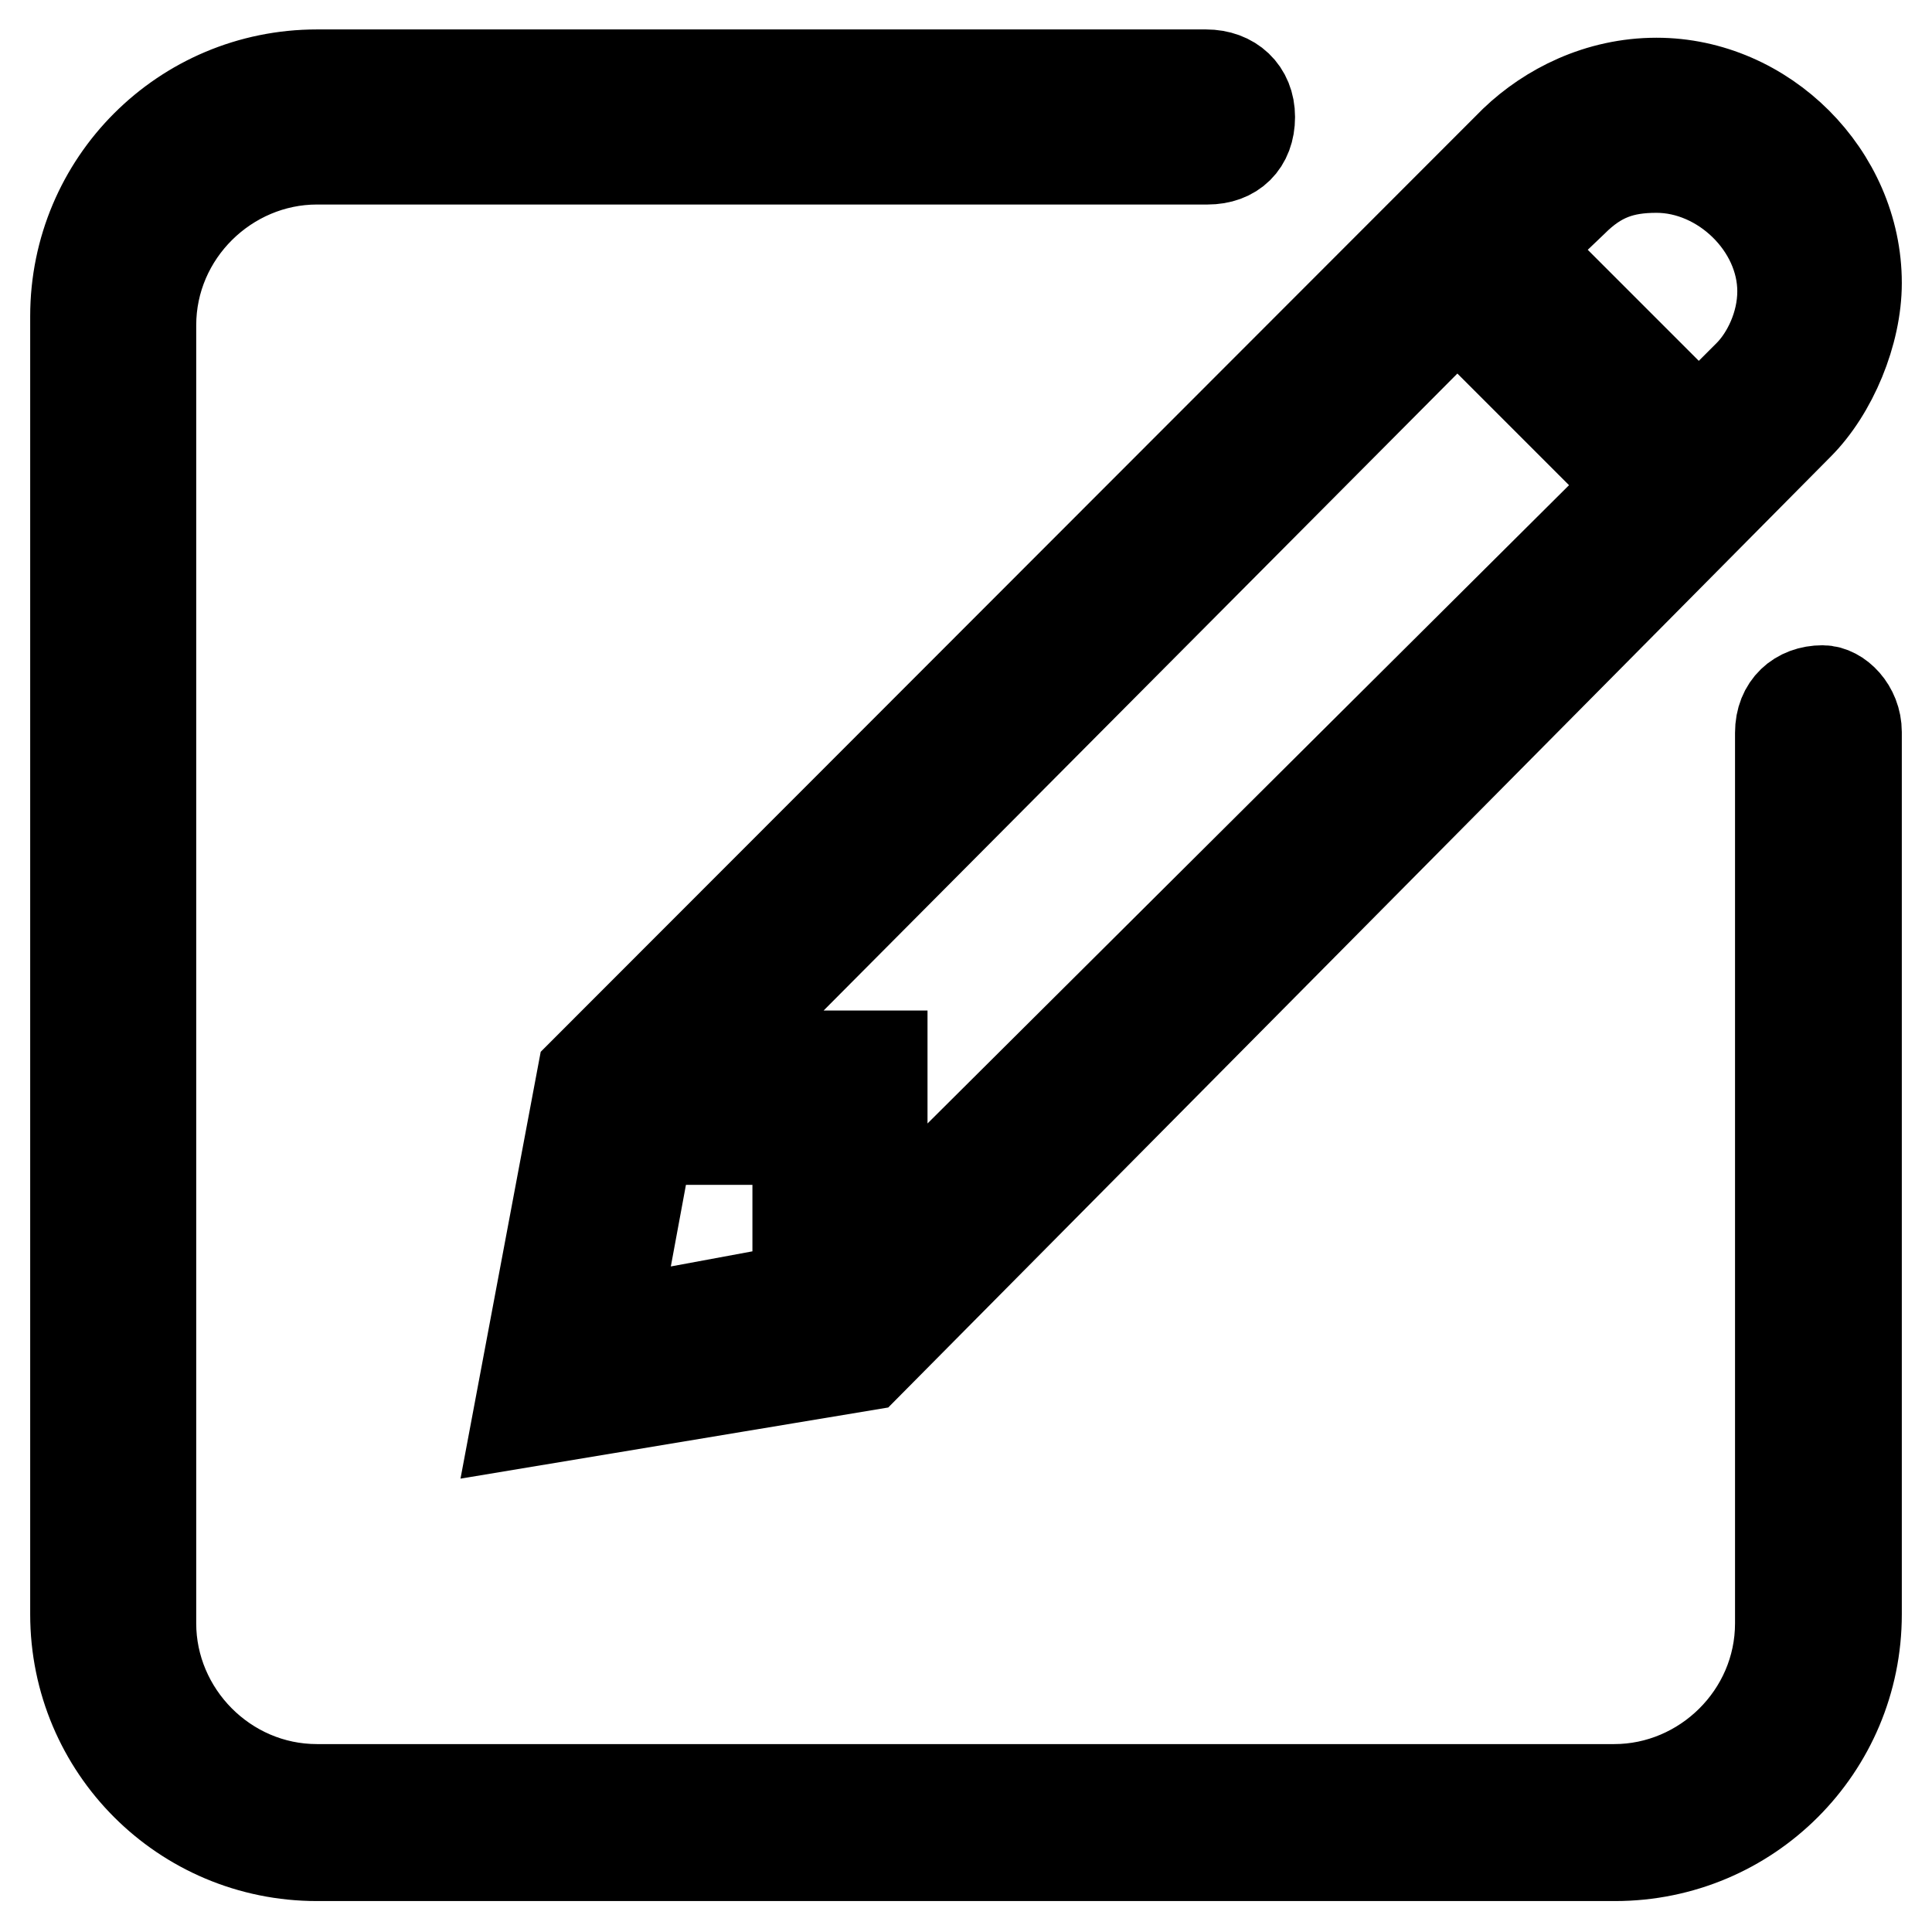 <?xml version="1.0" encoding="utf-8"?>
<!-- Svg Vector Icons : http://www.onlinewebfonts.com/icon -->
<!DOCTYPE svg PUBLIC "-//W3C//DTD SVG 1.1//EN" "http://www.w3.org/Graphics/SVG/1.1/DTD/svg11.dtd">
<svg version="1.1" xmlns="http://www.w3.org/2000/svg" xmlns:xlink="http://www.w3.org/1999/xlink" x="0px" y="0px" viewBox="0 0 256 256" enable-background="new 0 0 256 256" xml:space="preserve">
<g> <path stroke-width="12" fill-opacity="0" stroke="#000000"  d="M68.5,188.6l46.3-7.7L238.3,56.3c4.5-4.5,7.7-12.2,7.7-18.8c0-14.3-12.2-26.5-26.5-26.5 c-7.7,0-14.3,3.4-18.8,7.7L77.2,142.3L68.5,188.6z M208.4,26.7c3.4-3.4,6.6-4.5,11.1-4.5c8.7,0,16.7,7.7,16.7,16.4 c0,4.5-2.1,8.7-4.5,11.1l-6.6,6.6L201.8,33L208.4,26.7z M193.1,41l23.3,23.3l-99.5,99V151v-11.1h-11.1H94.7L193.1,41z M85.9,151 h19.8v19.8l-24.3,4.5L85.9,151z M241.5,91.5c-3.2,0-5.6,2.1-5.6,5.6v118c0,12.2-10.1,22-22,22H42c-12.2,0-22-10.1-22-22v-172 c0-12.2,10.1-22,22-22h118c3.4,0,5.6-2.1,5.6-5.6c0-3.4-2.4-5.6-5.8-5.6H42c-17.7,0-32,14.3-32,32v172c0,17.7,14.3,32,32,32h172 c17.7,0,32-14.3,32-32V97C246,93.9,243.6,91.5,241.5,91.5z"/></g>
</svg>